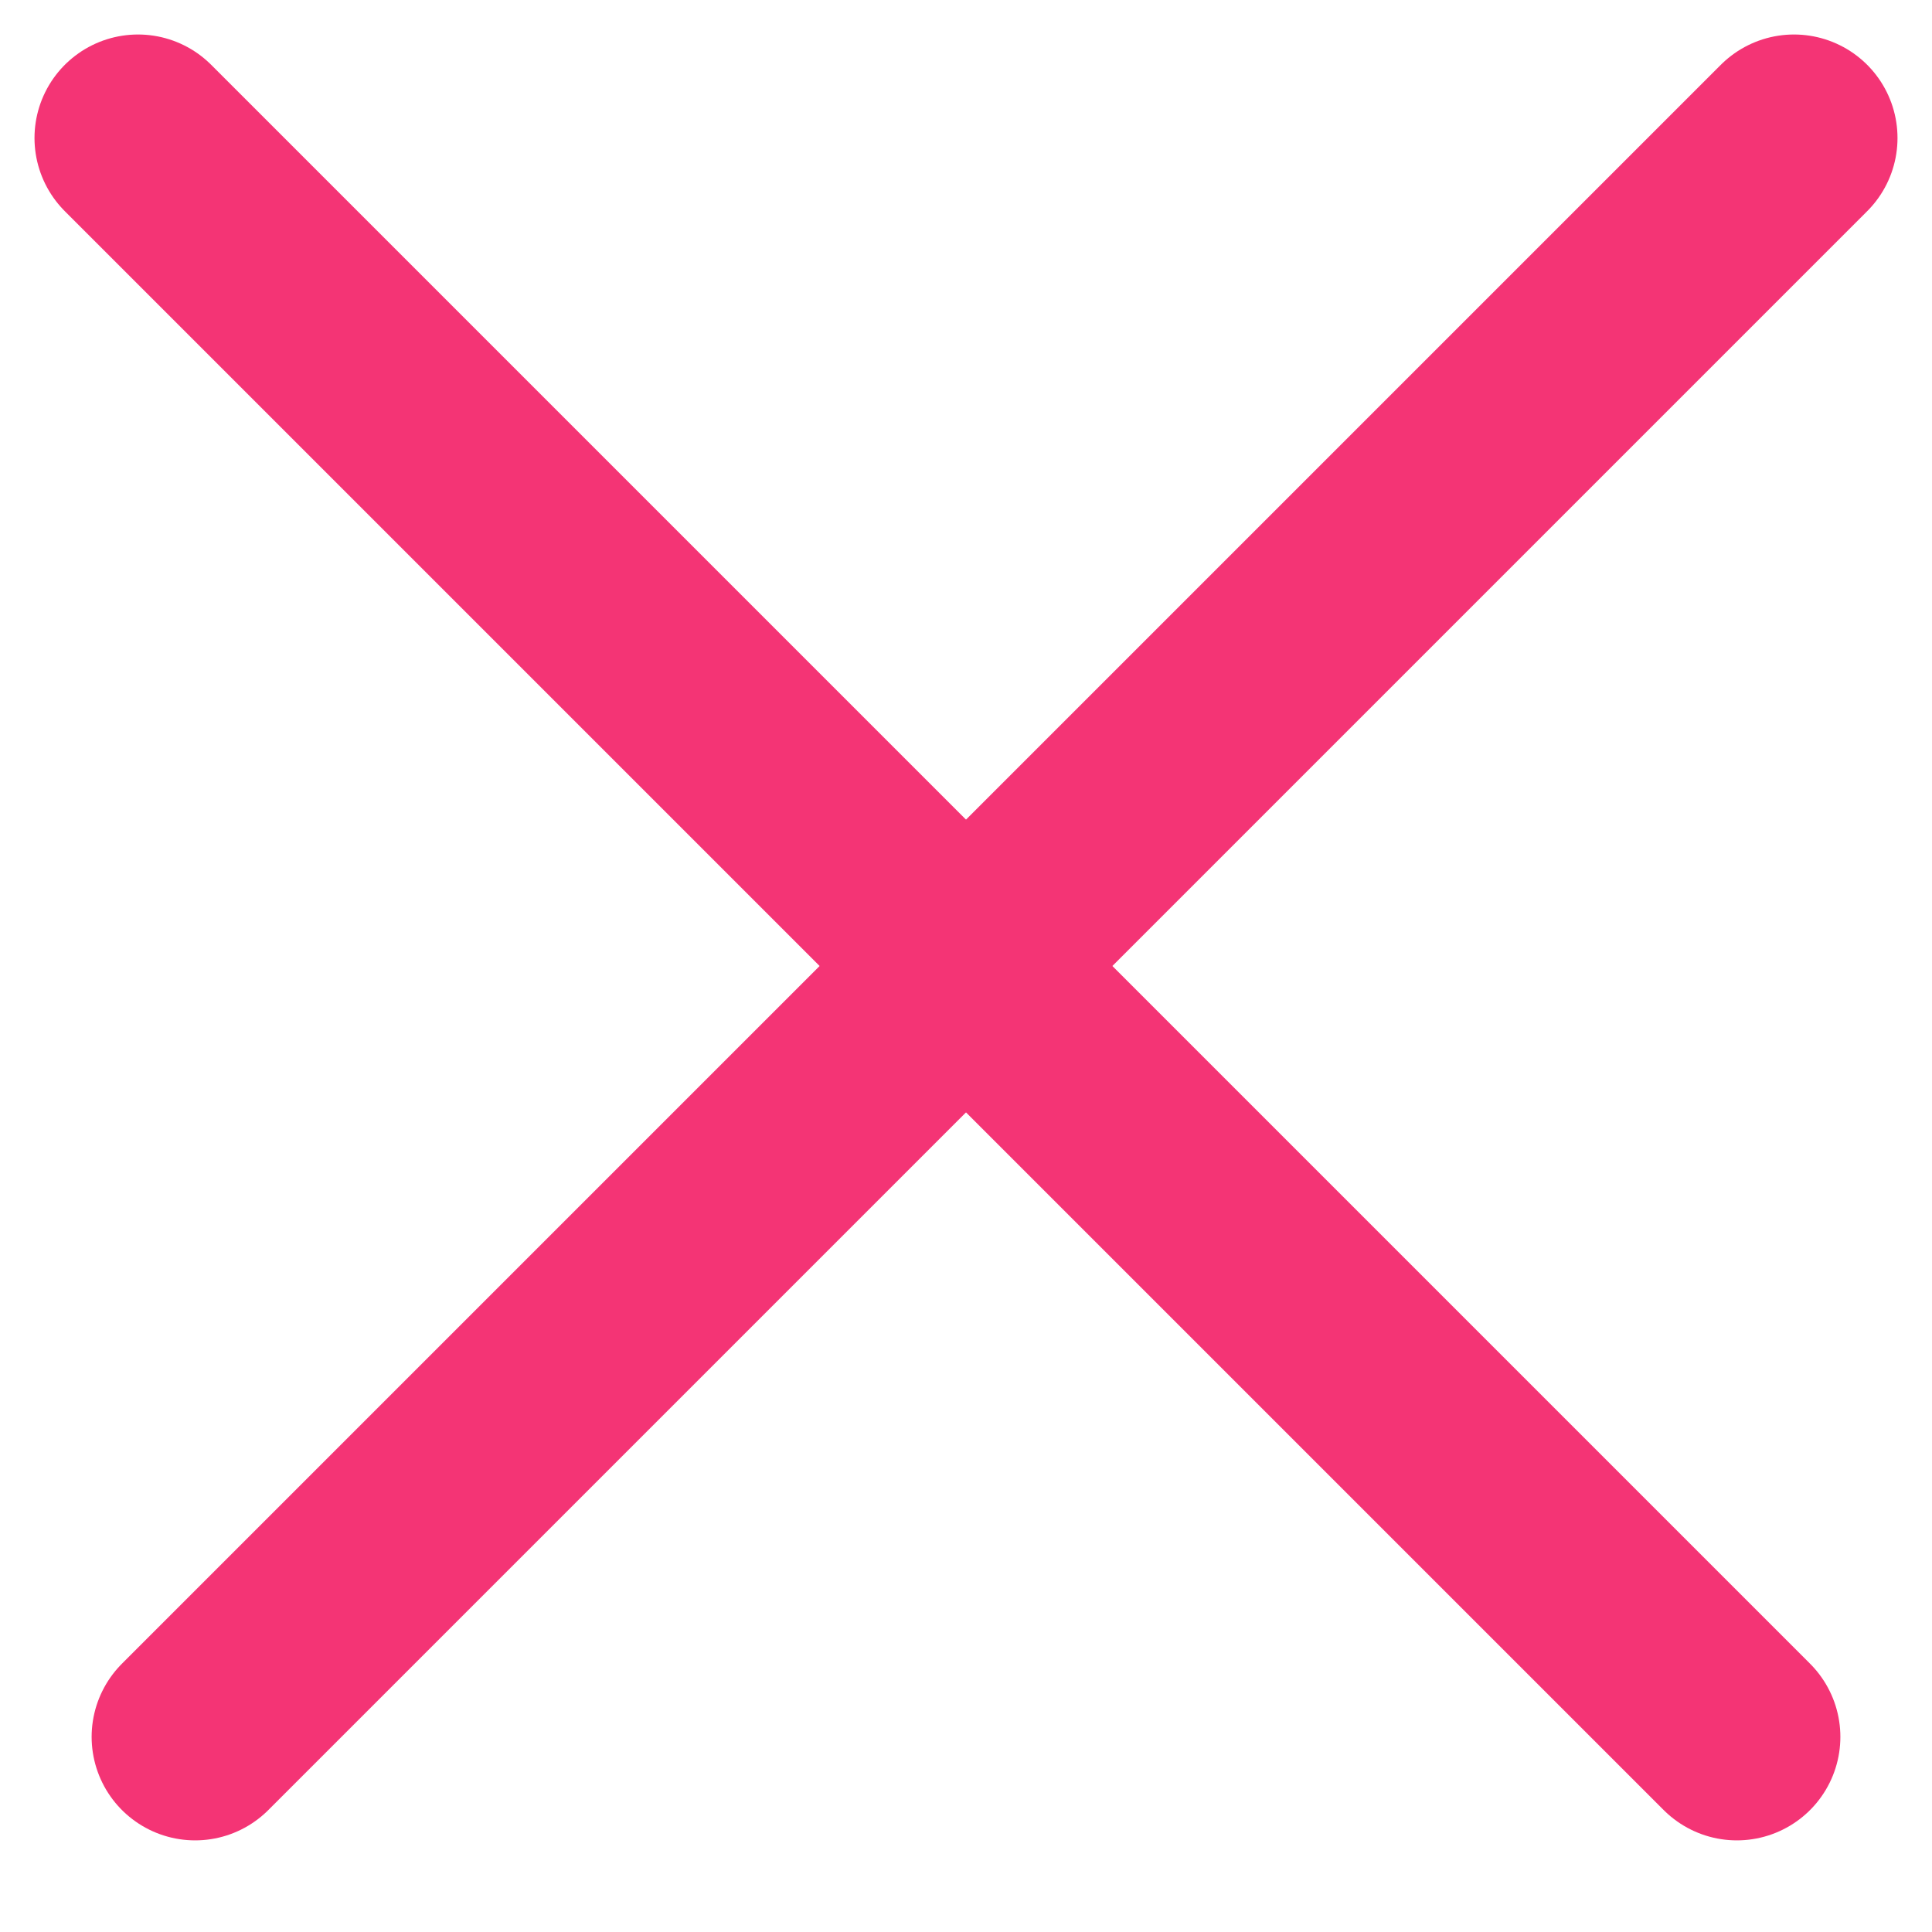 <svg width="14" height="14" viewBox="0 0 14 14" fill="none" xmlns="http://www.w3.org/2000/svg">
<path d="M1 1L12.586 12.586" stroke="#F43475" stroke-width="1.5" stroke-linecap="round"/>
<path d="M13 1L1.414 12.586" stroke="#F43475" stroke-width="1.5" stroke-linecap="round"/>
</svg>

